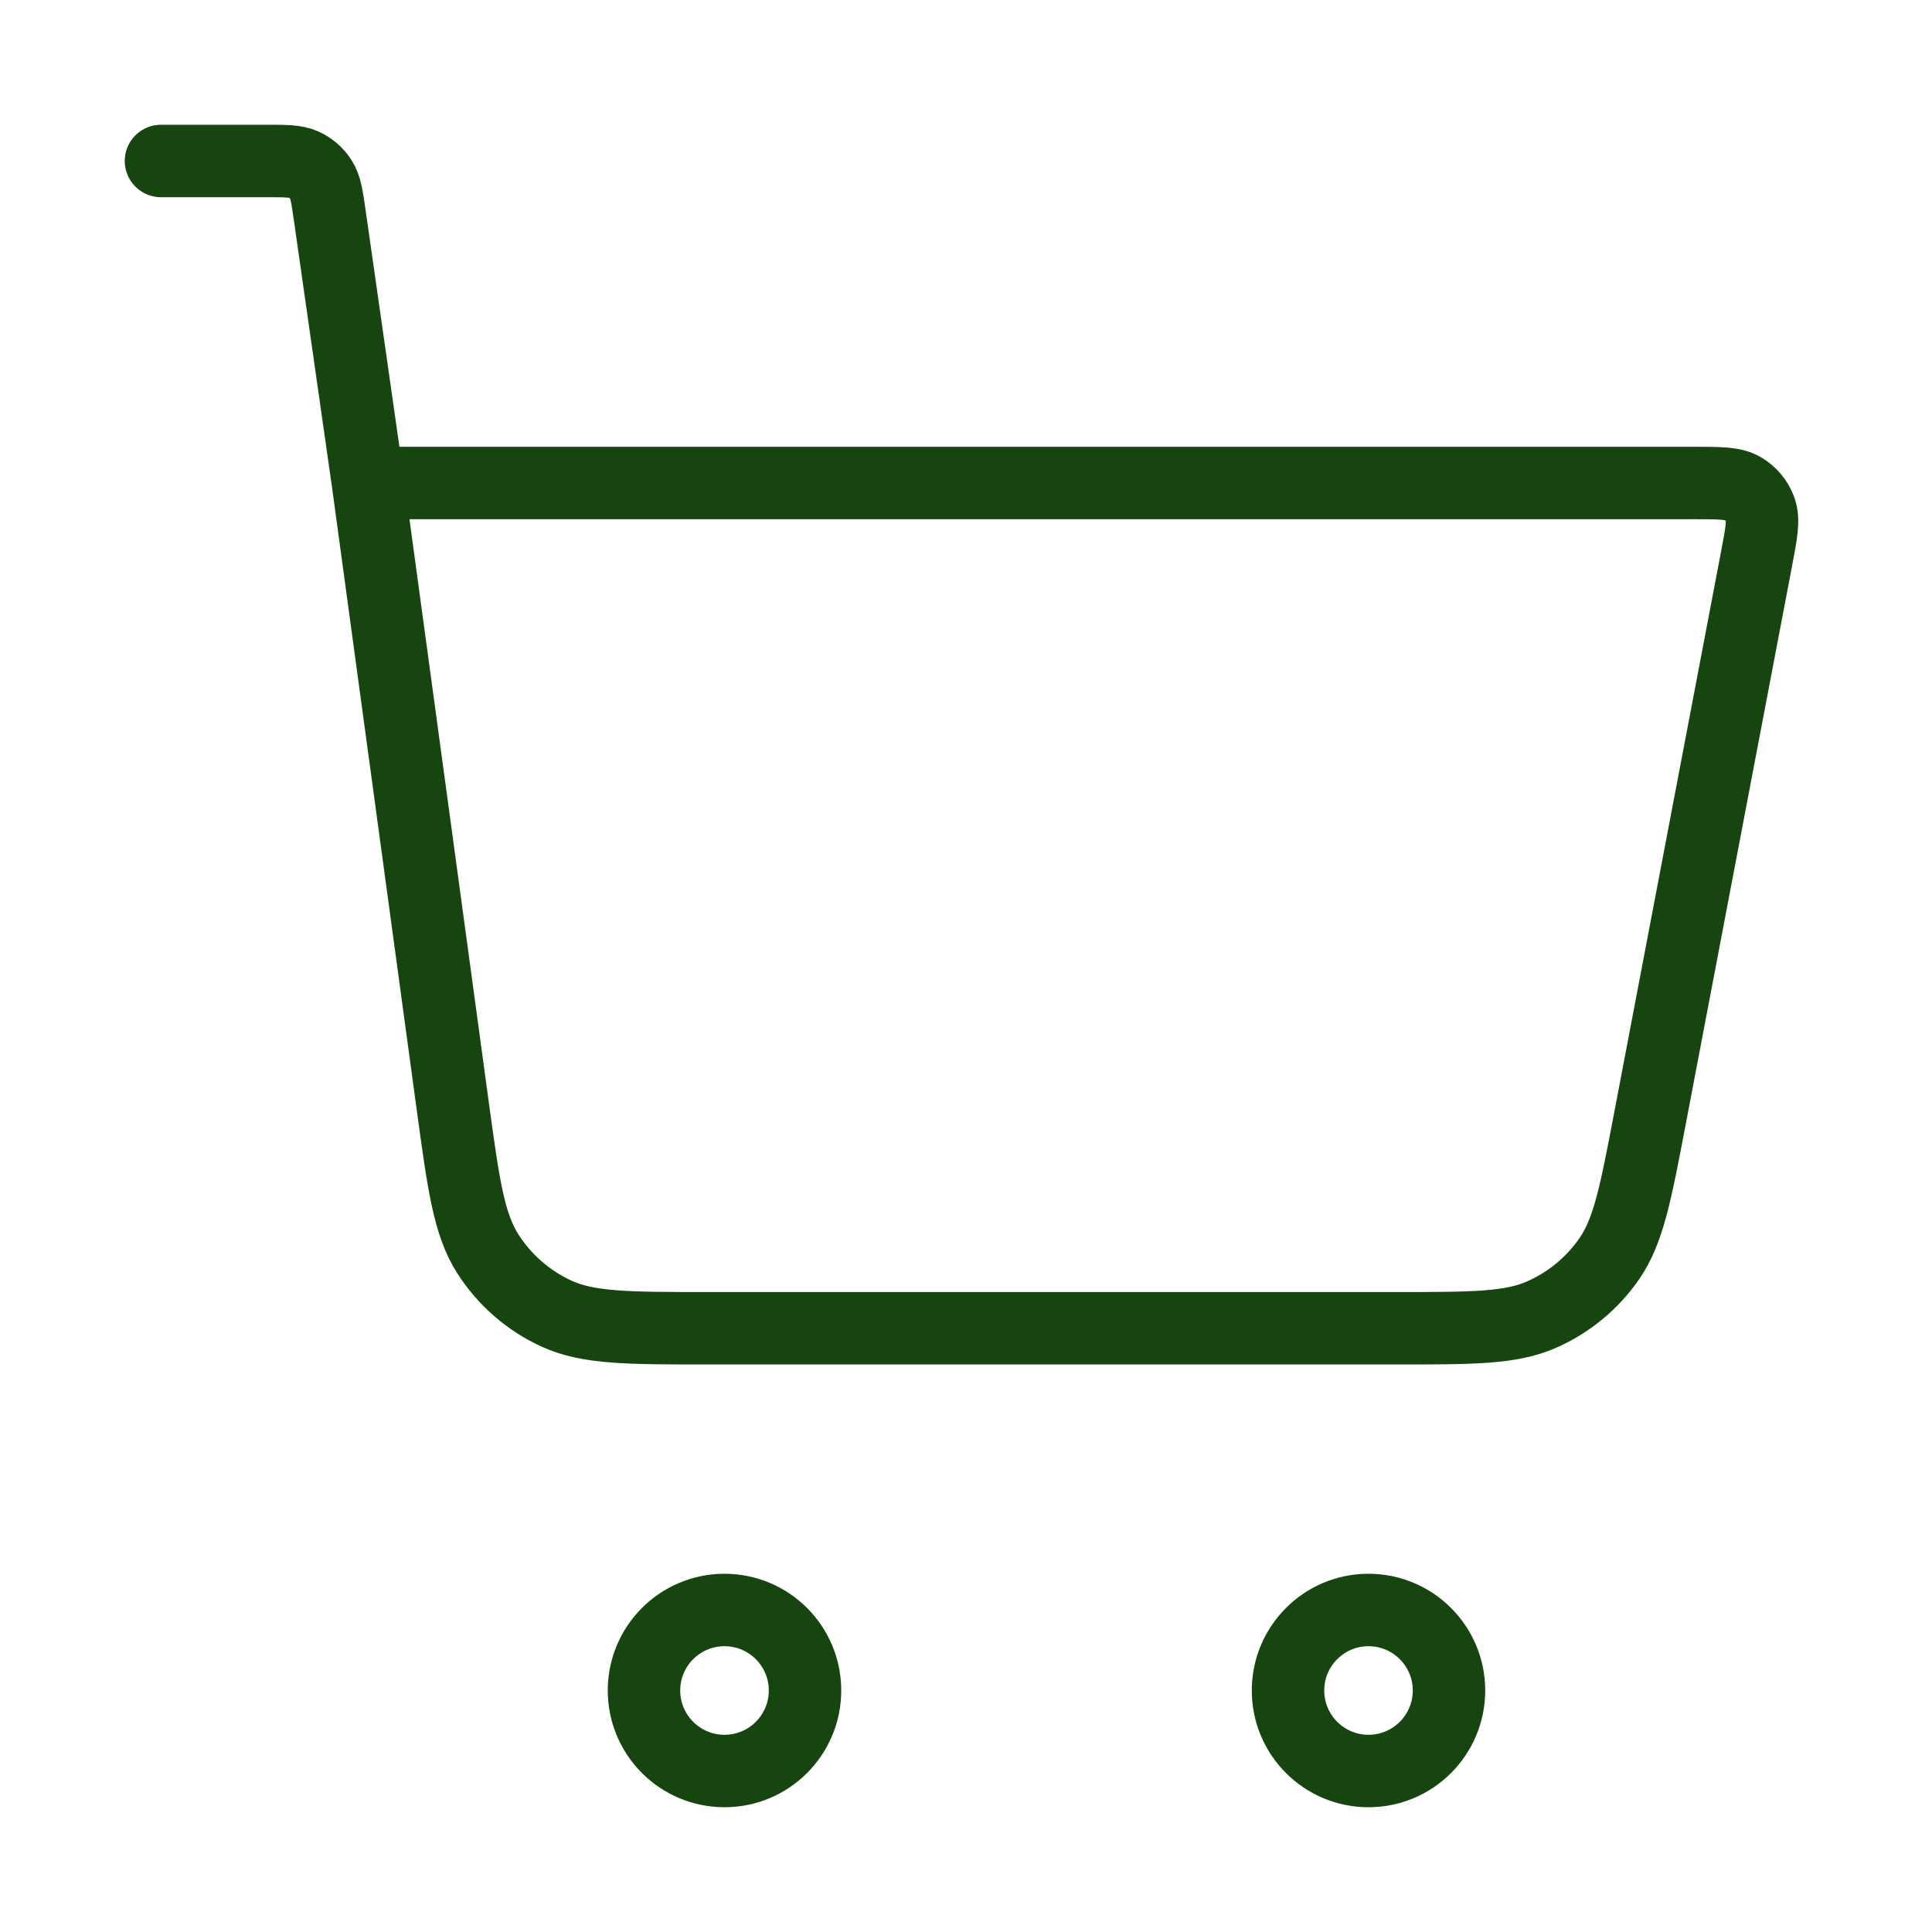 <svg width="40" height="40" viewBox="0 0 40 40" fill="none" xmlns="http://www.w3.org/2000/svg">
<path d="M3.333 3.333H5.51C5.92 3.333 6.125 3.333 6.29 3.409C6.436 3.475 6.559 3.582 6.645 3.717C6.743 3.869 6.772 4.072 6.83 4.478L7.619 10M7.619 10L9.372 22.886C9.595 24.521 9.706 25.338 10.097 25.954C10.441 26.496 10.935 26.927 11.519 27.196C12.181 27.5 13.007 27.5 14.657 27.5H28.92C30.491 27.5 31.276 27.5 31.918 27.217C32.484 26.968 32.97 26.566 33.321 26.057C33.718 25.479 33.865 24.708 34.159 23.165L36.365 11.583C36.469 11.04 36.52 10.768 36.445 10.556C36.38 10.37 36.25 10.213 36.079 10.113C35.885 10 35.608 10 35.055 10H7.619ZM16.667 35C16.667 35.92 15.921 36.667 15 36.667C14.079 36.667 13.333 35.92 13.333 35C13.333 34.08 14.079 33.333 15 33.333C15.921 33.333 16.667 34.08 16.667 35ZM30 35C30 35.92 29.254 36.667 28.333 36.667C27.413 36.667 26.667 35.92 26.667 35C26.667 34.08 27.413 33.333 28.333 33.333C29.254 33.333 30 34.08 30 35Z" stroke="#17450F" stroke-width="1.5" stroke-linecap="round" stroke-linejoin="round"/>
</svg>
